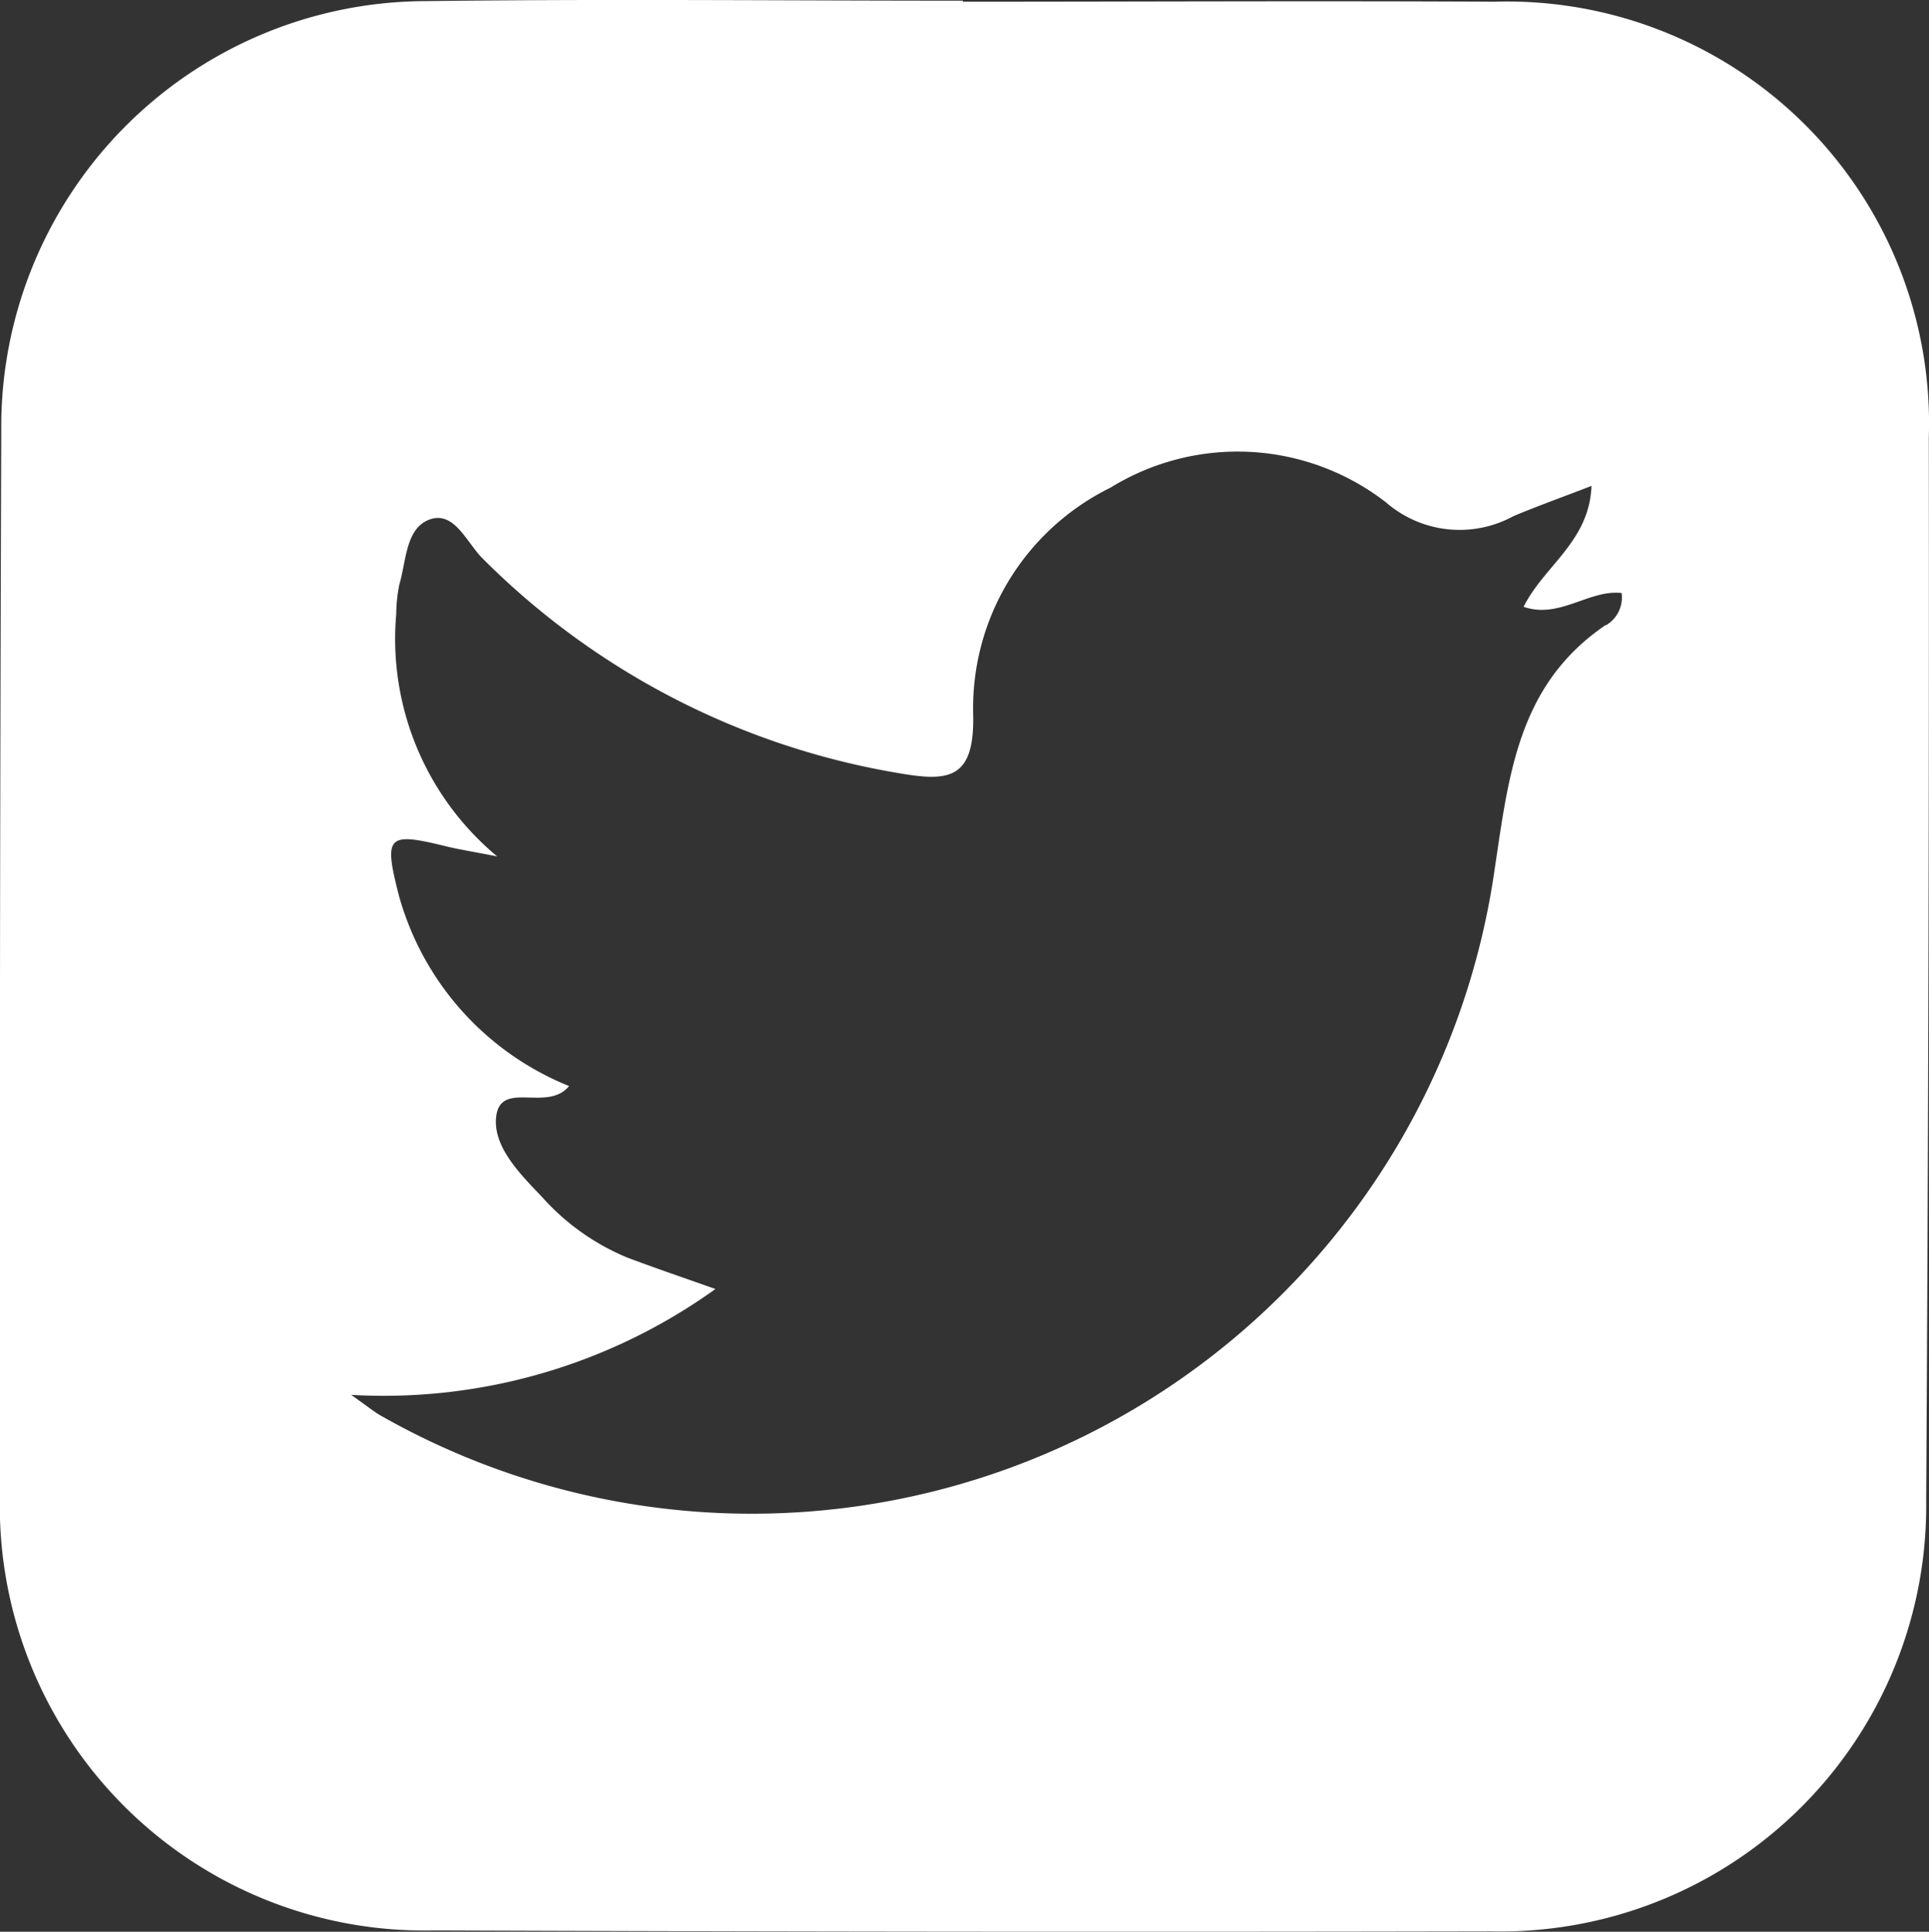 <?xml version="1.0" encoding="UTF-8"?>
<svg xmlns="http://www.w3.org/2000/svg" width="39.609" height="39.667" viewBox="0 0 39.609 39.667">
  <rect x="0" y="0" width="39.609" height="39.667" fill="#333333" stroke="none"/>
  <path id="Pfad_9990" data-name="Pfad 9990" d="M149.36.512c-3.638-.019-7.277,0-10.915,0V.491c-3.679,0-7.358-.038-11.035.009A8.739,8.739,0,0,0,118.7,9.313q-.038,10.916-.026,21.829a8.718,8.718,0,0,0,8.911,8.975q10.856.041,21.711.019a8.737,8.737,0,0,0,8.929-8.846q.066-10.914.054-21.829A8.664,8.664,0,0,0,149.36.512m2.283,12.8c-1.8,1.224-1.987,3.072-2.283,5.045A15.409,15.409,0,0,1,126.5,29.55c-.134-.074-.253-.175-.615-.43a11.675,11.675,0,0,0,7.479-2.174c-.678-.241-1.251-.434-1.816-.648a4.805,4.805,0,0,1-1.745-1.243c-.436-.457-.992-1.01-.944-1.614.064-.811,1.051-.11,1.5-.663a5.918,5.918,0,0,1-3.491-3.9c-.32-1.242-.244-1.318.946-1.027.265.066.536.108,1.069.212a5.81,5.81,0,0,1-2.073-4.976,3.237,3.237,0,0,1,.062-.6c.146-.486.128-1.17.631-1.345s.756.48,1.078.8a15.737,15.737,0,0,0,8.6,4.42c.972.164,1.5.107,1.476-1.187a5.047,5.047,0,0,1,2.819-4.684,4.971,4.971,0,0,1,5.655.3,2.305,2.305,0,0,0,2.615.287c.5-.211,1.009-.392,1.607-.623-.047,1.148-.972,1.634-1.394,2.482.732.257,1.344-.358,2.012-.283a.661.661,0,0,1-.321.662" transform="translate(-118.674 -0.477)" fill="#fff"></path>
</svg>
